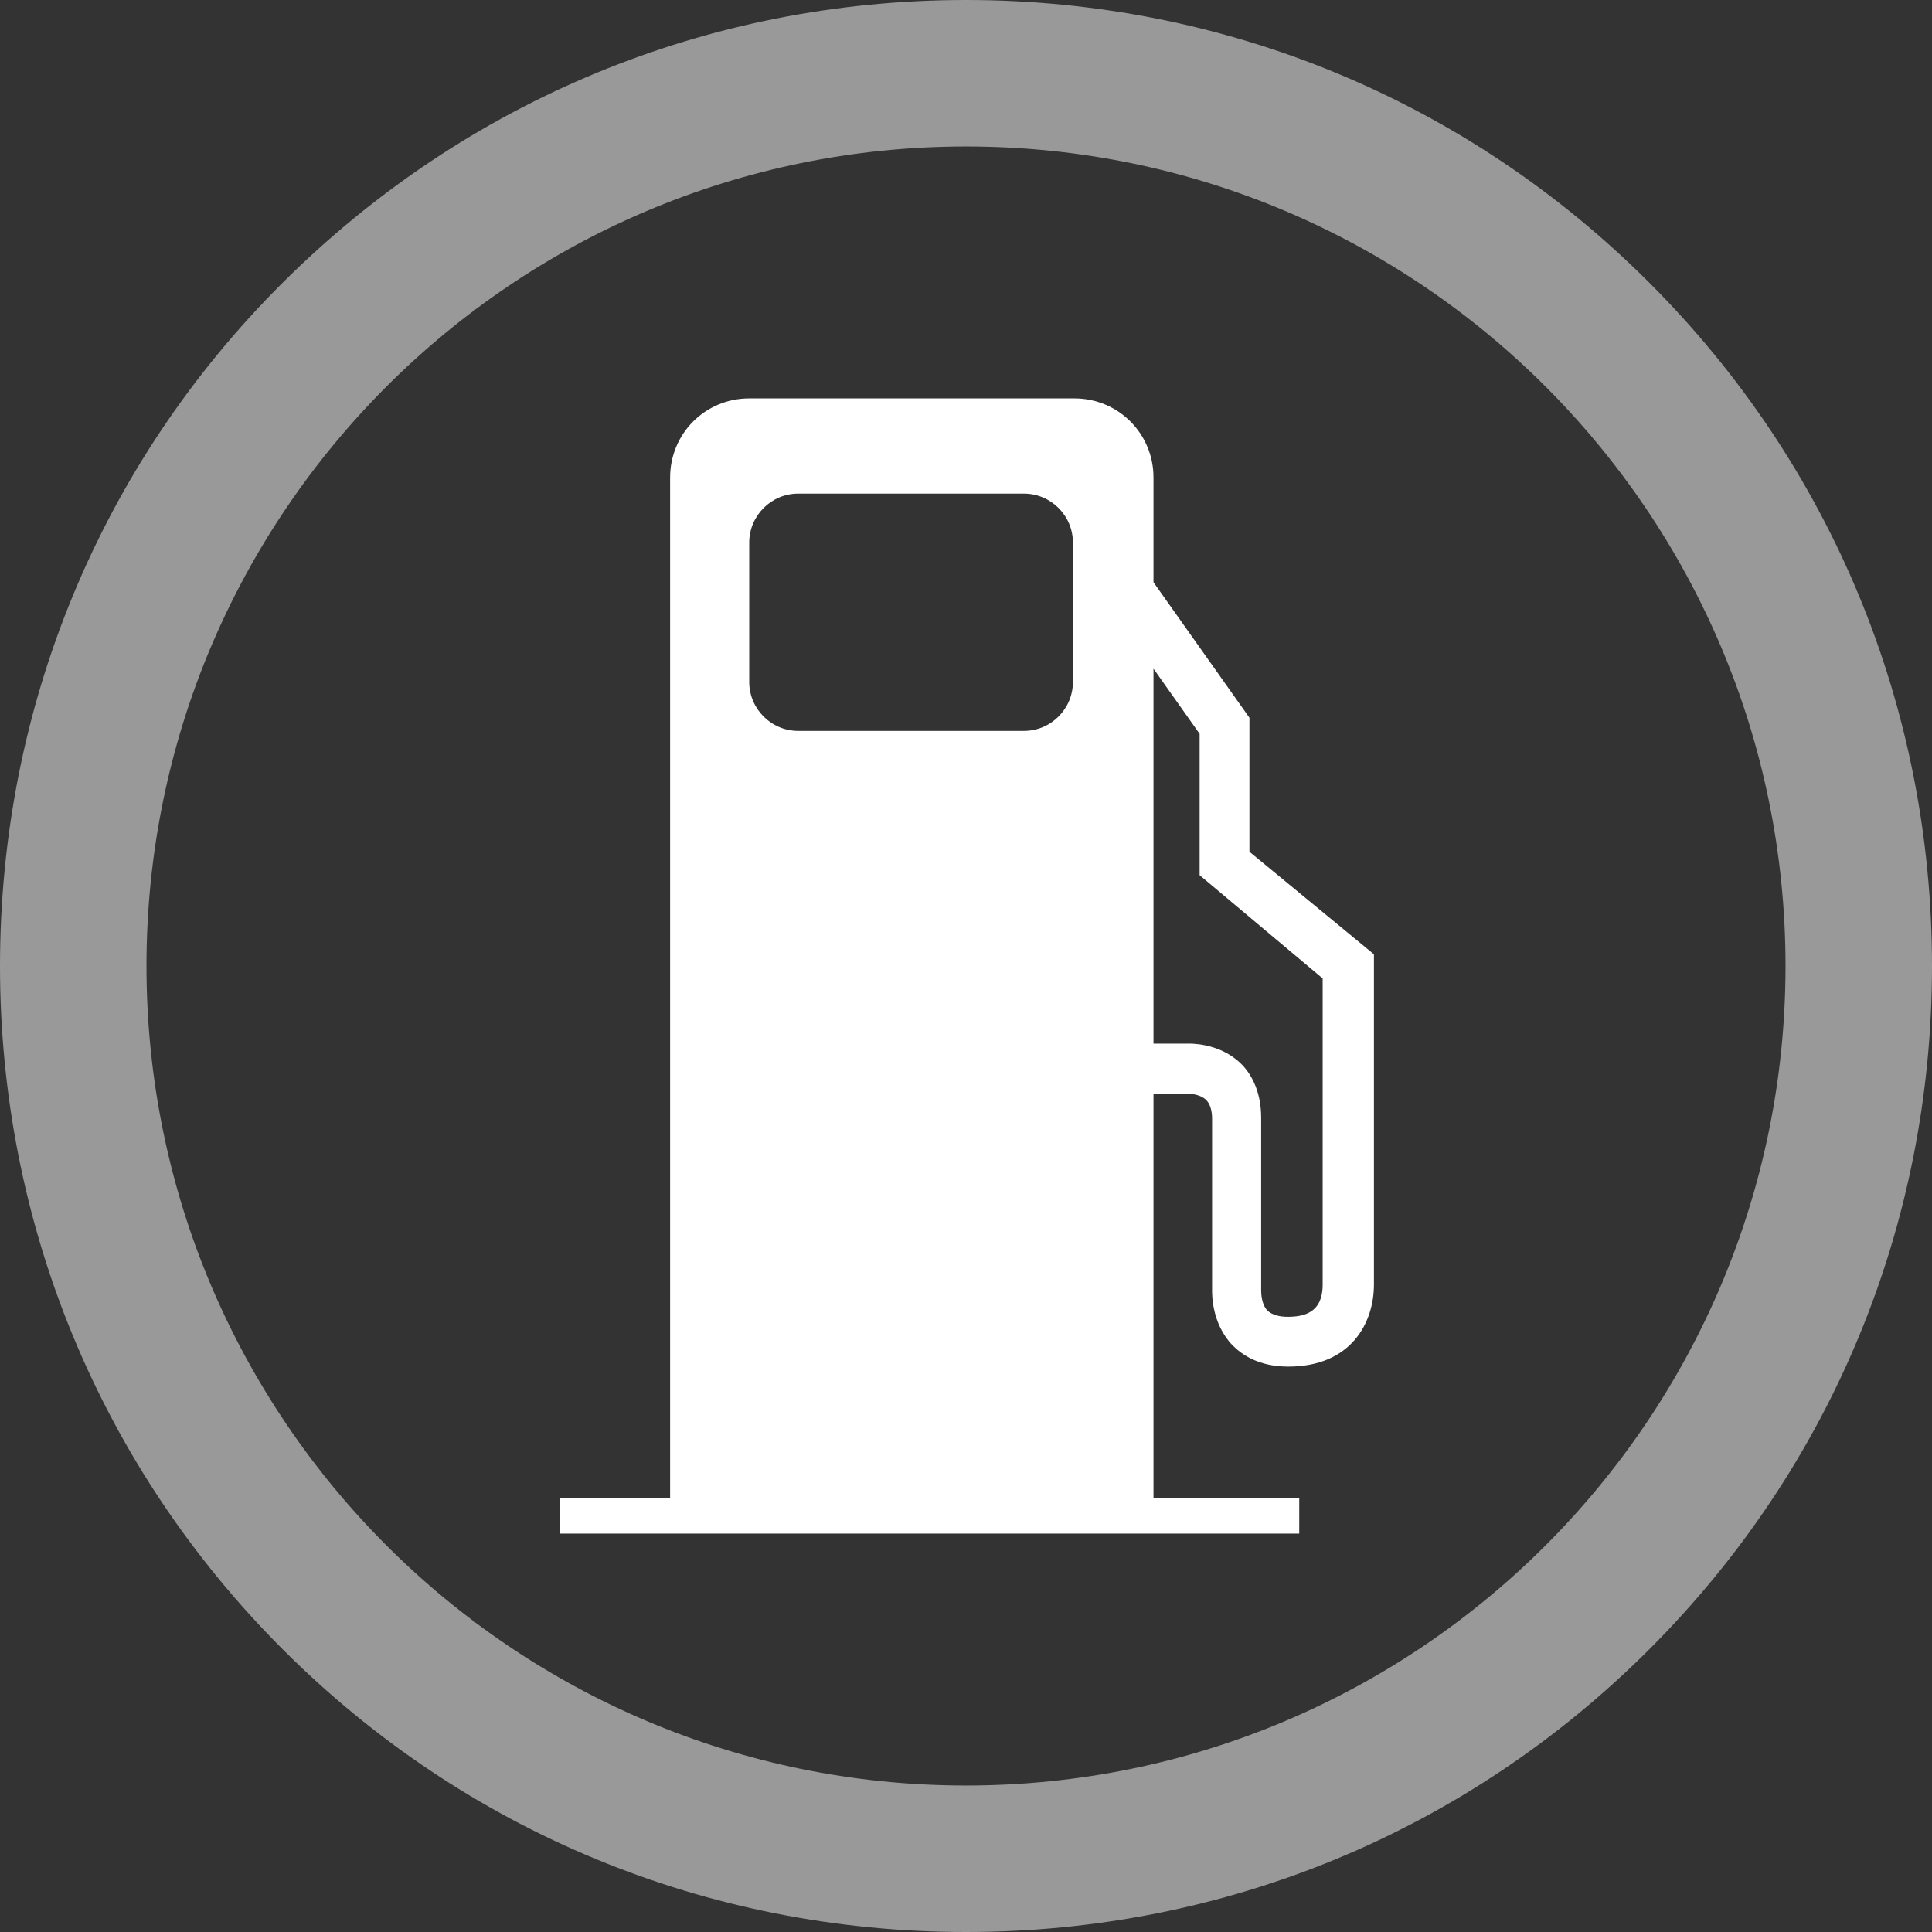 <?xml version="1.0" encoding="utf-8"?>
<!-- Generator: Adobe Illustrator 21.0.2, SVG Export Plug-In . SVG Version: 6.00 Build 0)  -->
<svg version="1.1" id="Laag_1" xmlns="http://www.w3.org/2000/svg" xmlns:xlink="http://www.w3.org/1999/xlink" x="0px" y="0px"
	 width="263.8px" height="263.8px" viewBox="0 0 263.8 263.8" style="enable-background:new 0 0 263.8 263.8;" xml:space="preserve"
	>
<rect x="0" y="0" width="263.8" height="263.8" fill="#333333" stroke="none"/>
<style type="text/css">
	.st0{opacity:0.5;}
	.st1{fill:#FFFFFF;}
</style>
<g class="st0">
	<path class="st1" d="M131.9,20c61.8,0,111.9,50.1,111.9,111.9s-50.1,111.9-111.9,111.9S20,193.7,20,131.9S70.1,20,131.9,20
		 M131.9,0C96.7,0,63.6,13.7,38.6,38.6S0,96.7,0,131.9s13.7,68.4,38.6,93.3s58,38.6,93.3,38.6s68.4-13.7,93.3-38.6
		s38.6-58,38.6-93.3s-13.7-68.4-38.6-93.3S167.2,0,131.9,0L131.9,0z"/>
</g>
<path class="st1" d="M170.6,116.3V98l-13.1-18.5V65.2c0-6-4.8-10.8-10.8-10.8h-44.4c-6,0-10.8,4.8-10.8,10.8v139.4h-15v4.8h100.9
	v-4.8h-19.9v-55.2l4.8,0c0.4-0.1,1.7,0.1,2.4,0.8c0.5,0.5,0.8,1.4,0.8,2.5v23.4c0,0.5-0.1,4.6,2.8,7.6c1.3,1.3,3.6,2.9,7.6,2.9
	c8.6,0,11.7-6,11.7-11.2v-45.1L170.6,116.3z M146.5,93.1c0,3.7-3,6.7-6.7,6.7H109c-3.7,0-6.7-3-6.7-6.7v-19c0-3.7,3-6.7,6.7-6.7
	h30.8c3.7,0,6.7,3,6.7,6.7V93.1z M180.6,175.4c0,3.9-2.6,4.4-4.8,4.4c-1.2,0-2.1-0.3-2.7-0.8c-0.8-0.8-0.9-2.2-0.9-2.8v-23.6
	c0-3.9-1.6-6.3-2.9-7.5c-3-2.8-7-2.6-7.2-2.6h-4.6V91.3l6.3,8.9v19.3l16.8,14.1V175.4z M180.6,175.4"/>
</svg>
